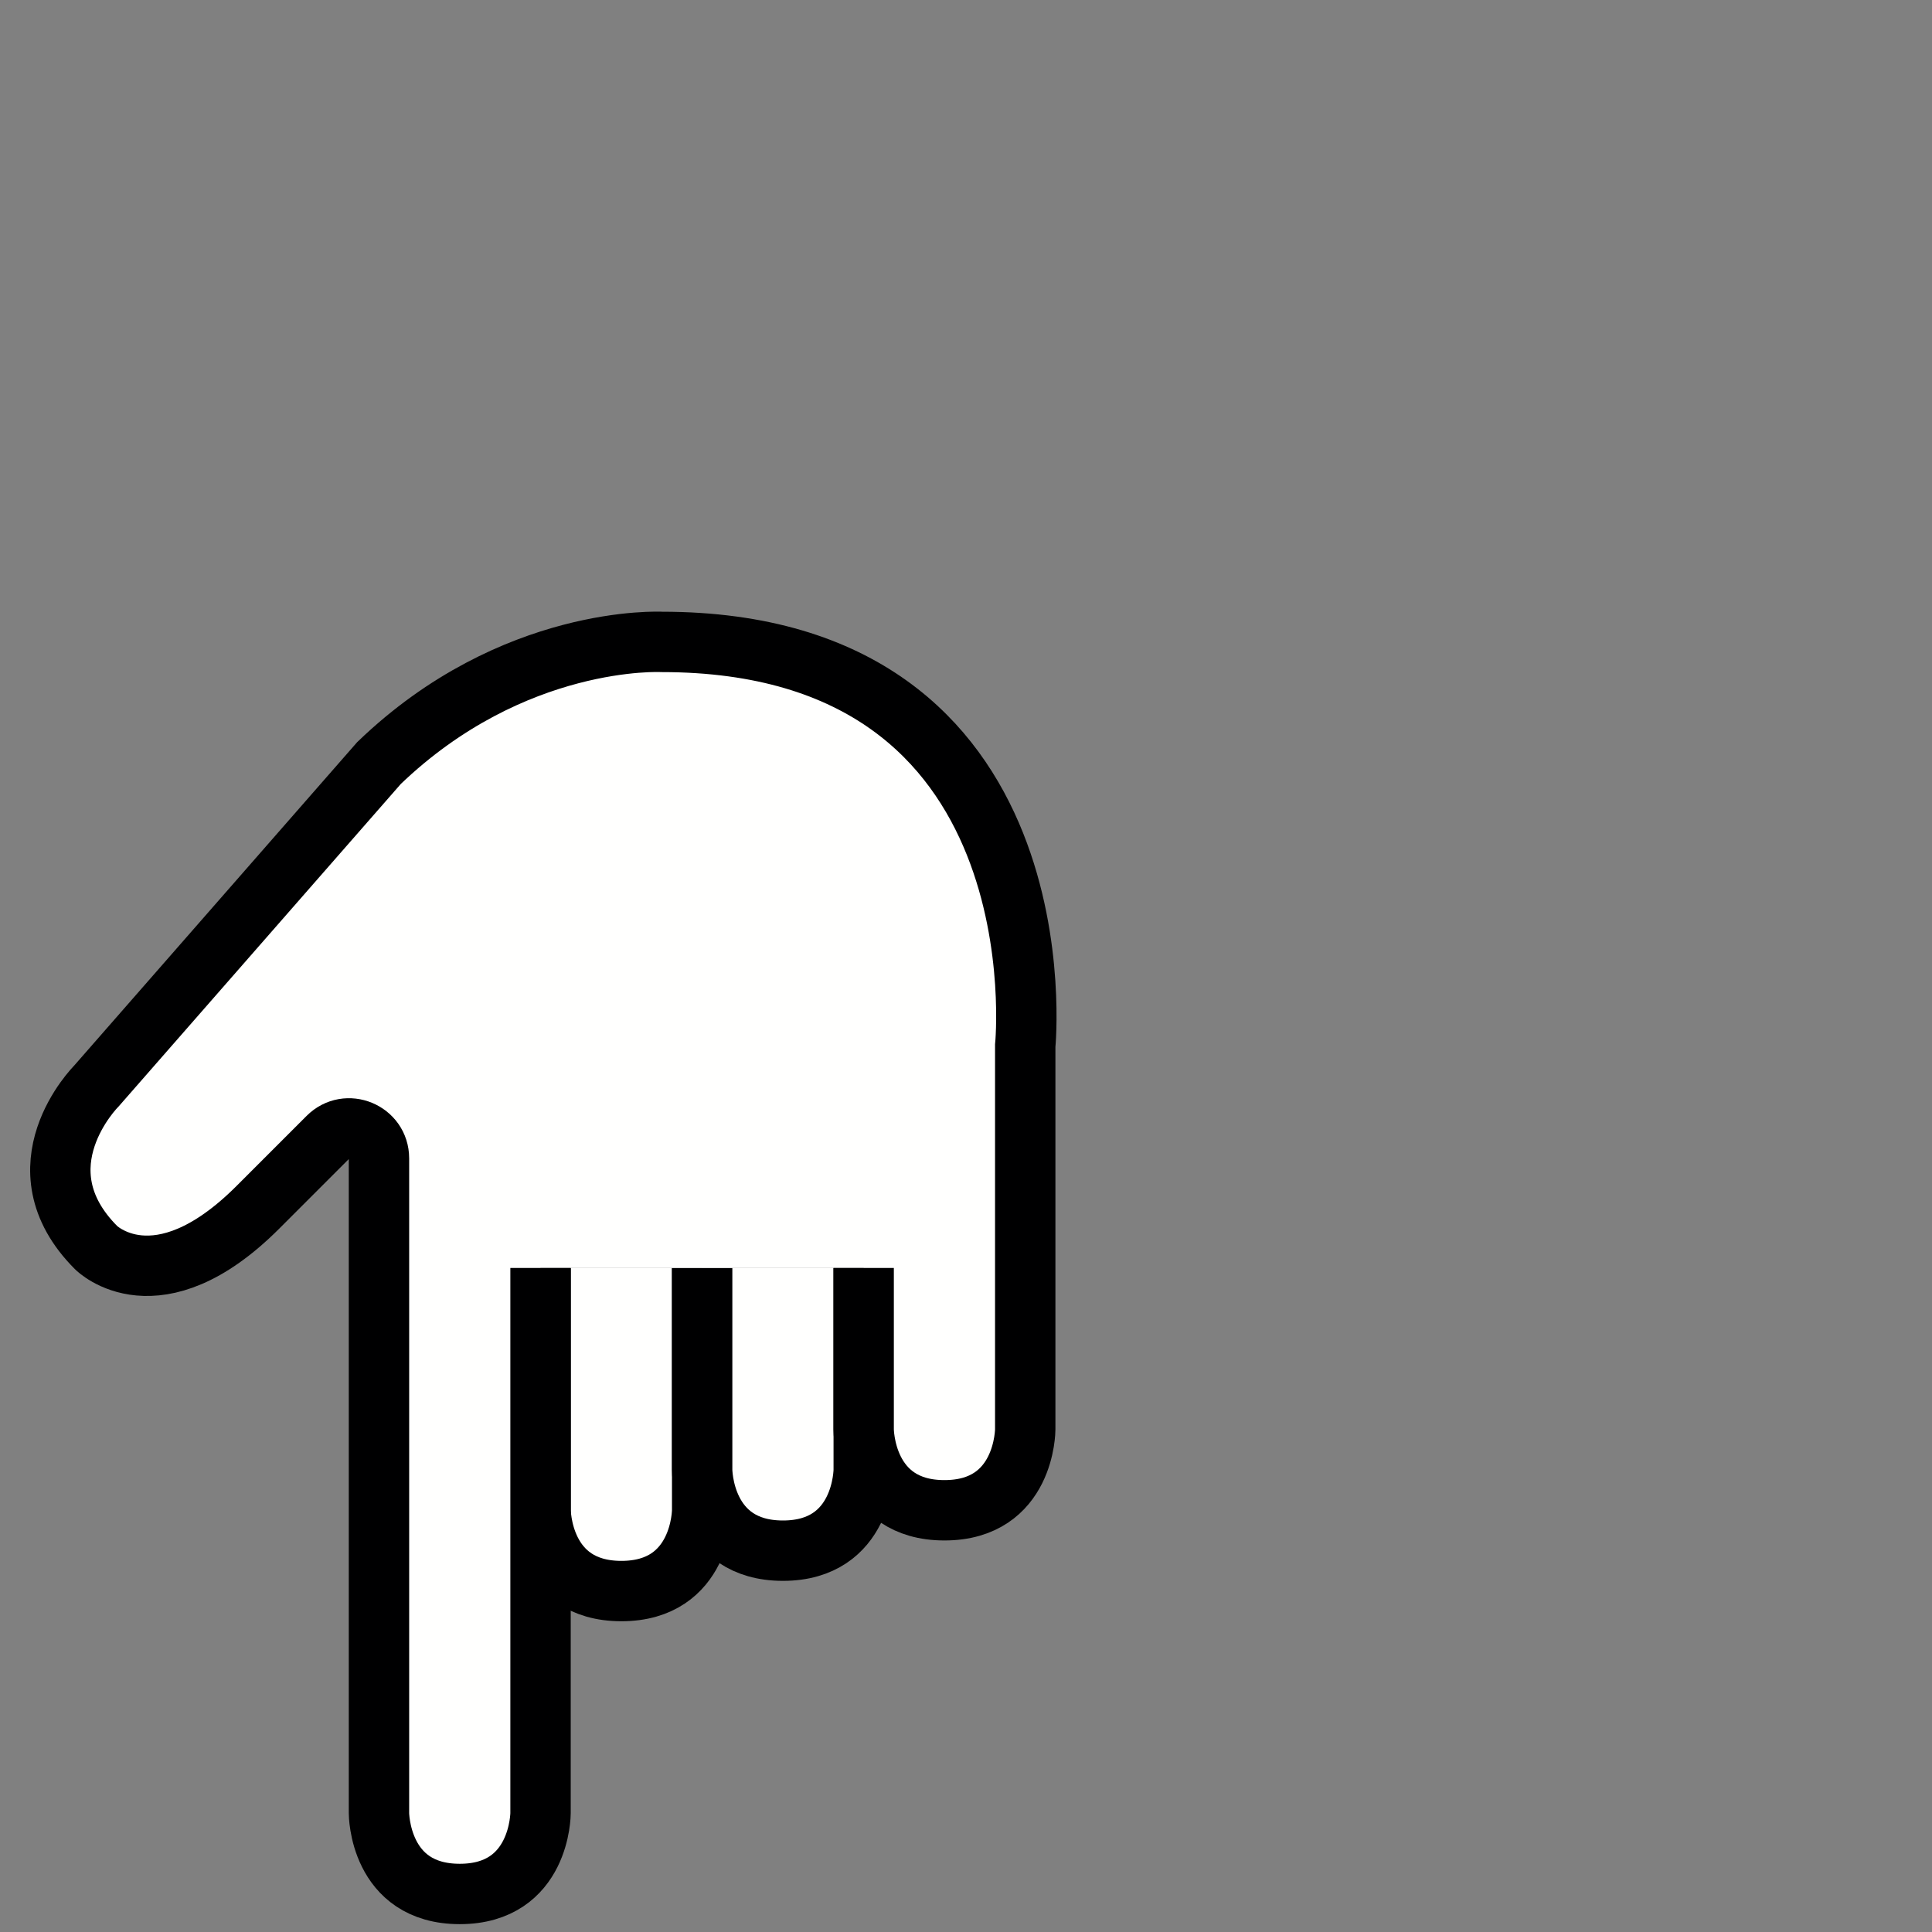 <?xml version="1.0" encoding="UTF-8"?> <svg xmlns="http://www.w3.org/2000/svg" xmlns:xlink="http://www.w3.org/1999/xlink" version="1.1" id="Layer_1" x="0px" y="0px" viewBox="0 0 32 32" style="enable-background:new 0 0 32 32;transform: rotateX(180deg);" xml:space="preserve"><rect x="0" y="0" width="32" height="32" fill="#808080" stroke="none"/> <g> <path style="fill:#FFFFFE;stroke:#000001;stroke-miterlimit:10;" d="M8.954,21.001v4.014c0,0,0,1.338,1.338,1.338 s1.338-1.338,1.338-1.338v-4.014"></path> <path style="fill:#FFFFFE;stroke:#000001;stroke-miterlimit:10;" d="M11.63,21.001v3.345c0,0,0,1.338,1.338,1.338 s1.338-1.338,1.338-1.338v-3.345"></path> <path style="fill:#FFFFFE;stroke:#000001;stroke-miterlimit:10;" d="M14.305,21.001v2.676c0,0,0,1.338,1.338,1.338 s1.338-1.338,1.338-1.338v-6.355c0,0,0.669-6.69-6.021-6.69c0,0-2.461-0.131-4.683,2.007 l-4.683,5.352c0,0-1.338,1.338,0,2.676c0,0,1.003,1.003,2.676-0.669l1.162-1.162 c0.312-0.312,0.845-0.091,0.845,0.35v10.846c0,0,0,1.338,1.338,1.338s1.338-1.338,1.338-1.338 v-9.031"></path> </g> </svg> 